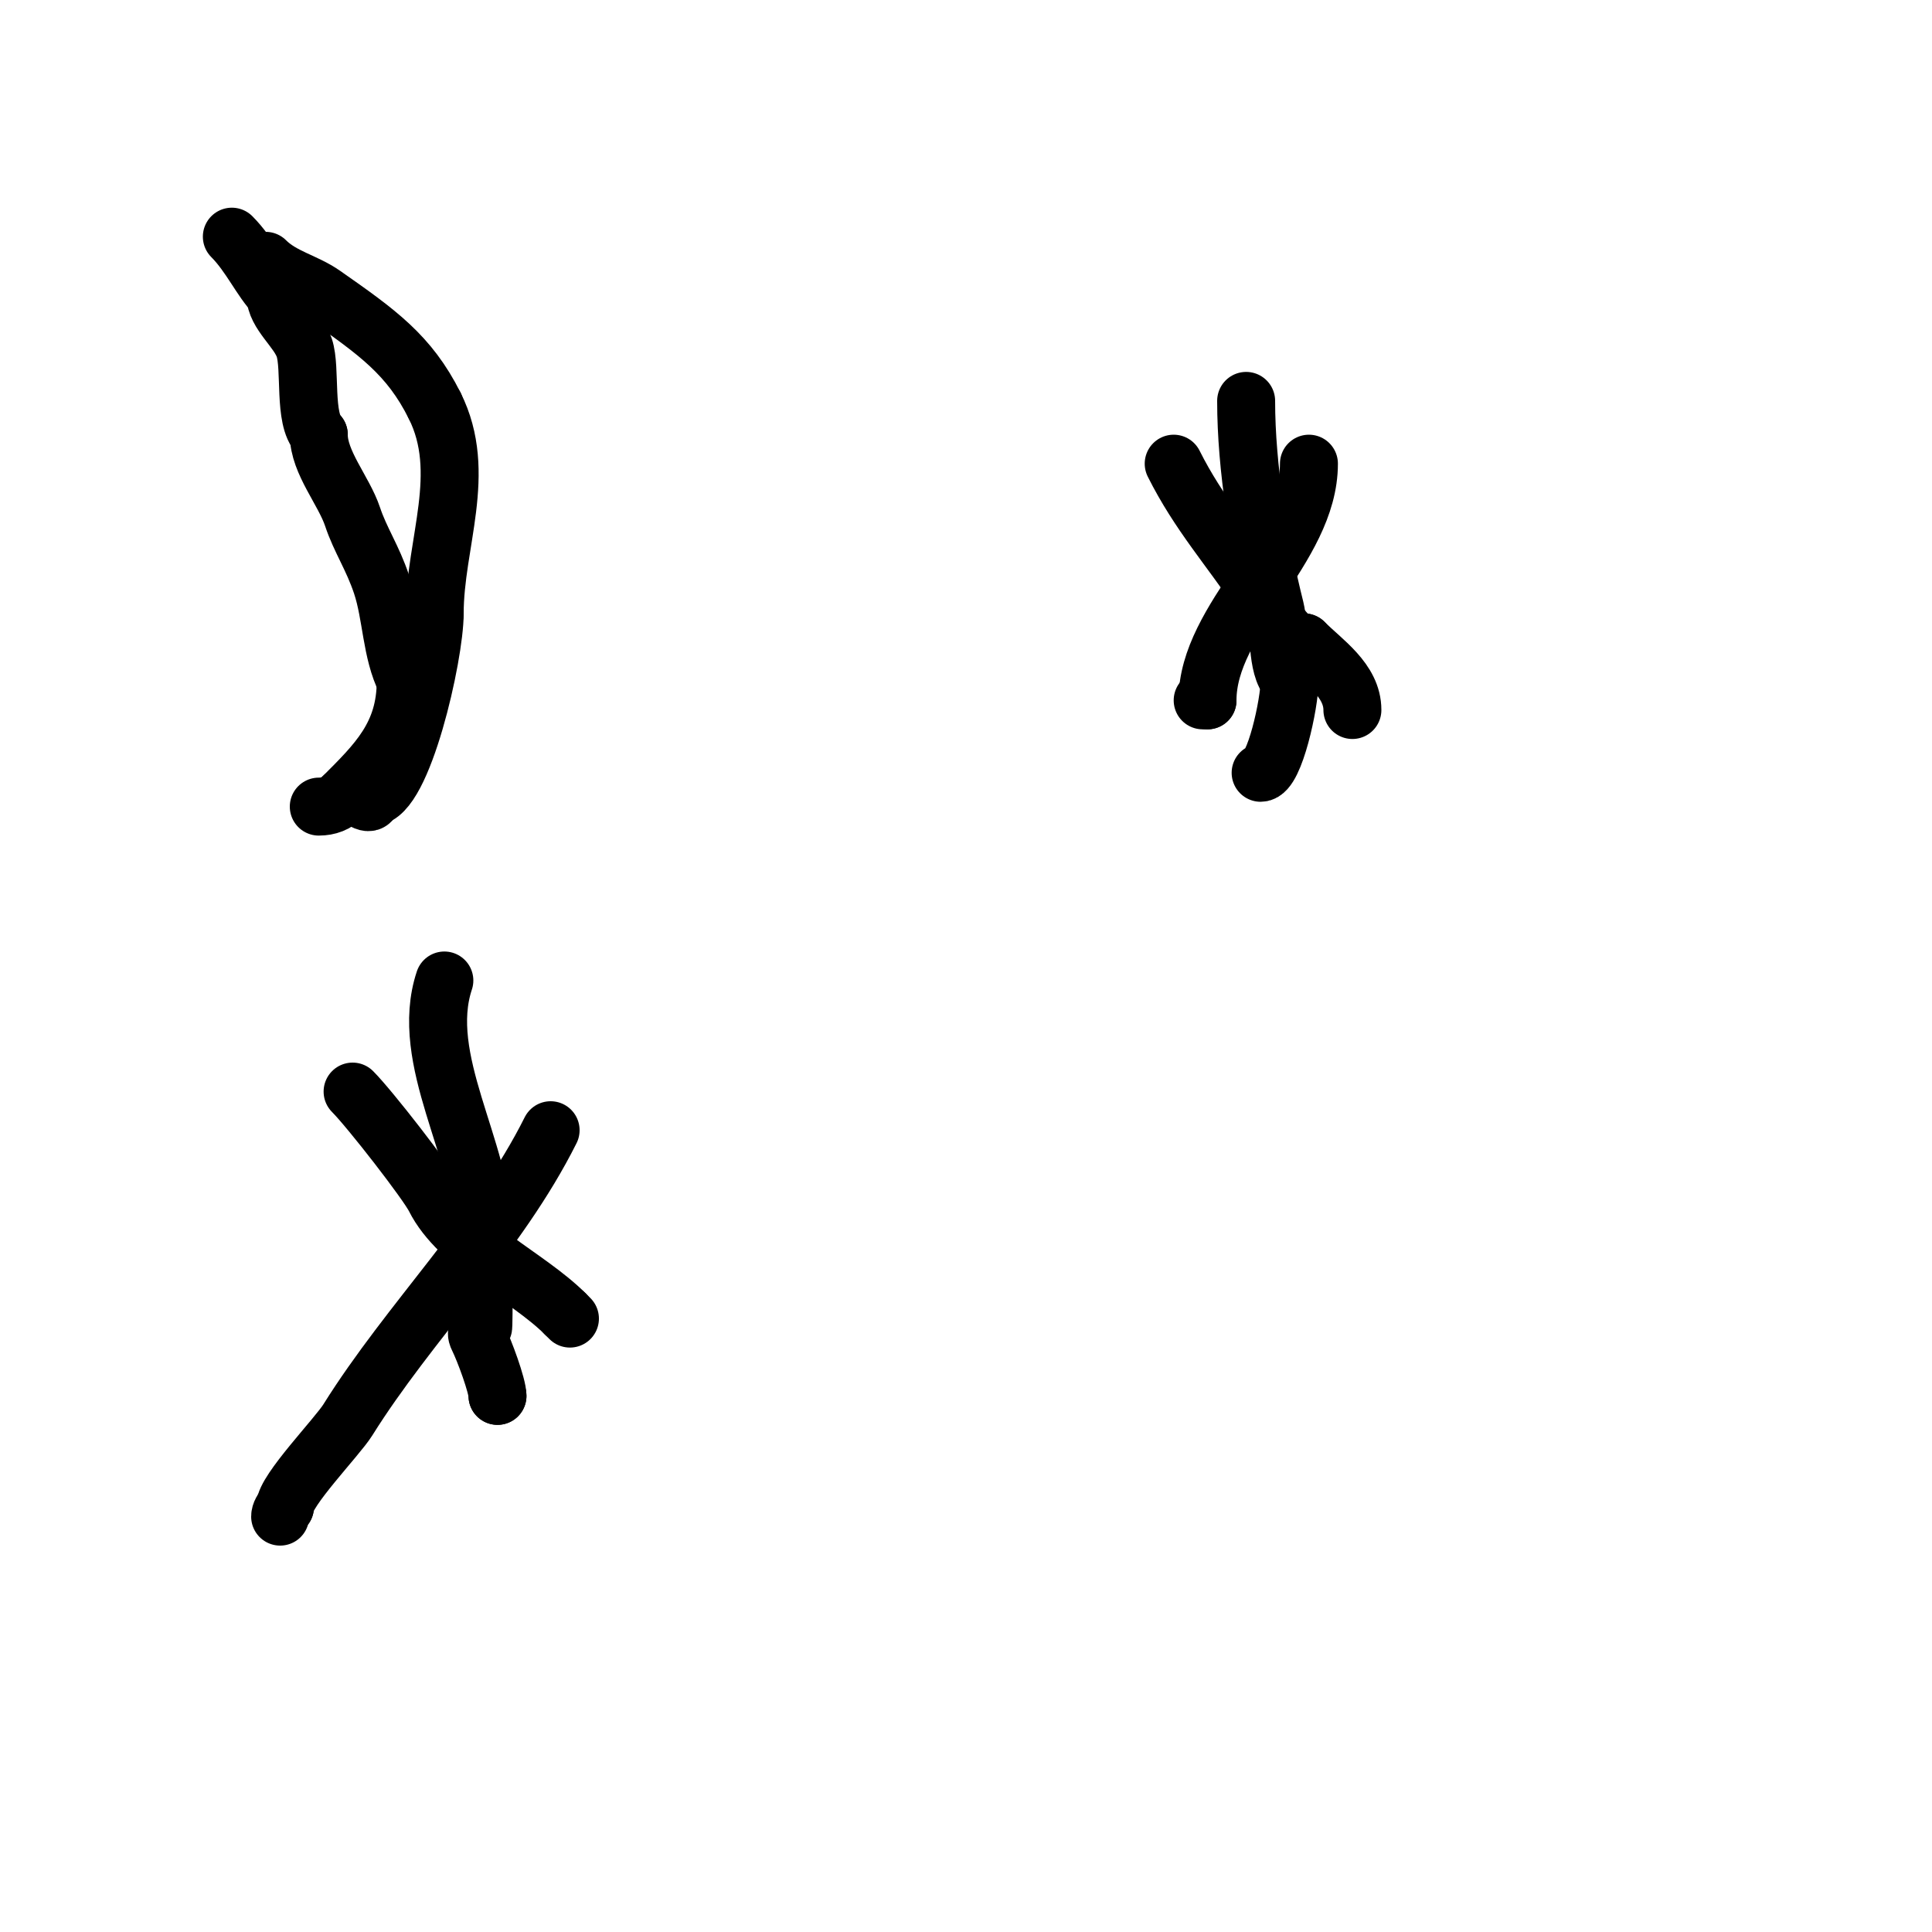 <svg viewBox='0 0 400 400' version='1.1' xmlns='http://www.w3.org/2000/svg' xmlns:xlink='http://www.w3.org/1999/xlink'><g fill='none' stroke='#000000' stroke-width='12' stroke-linecap='round' stroke-linejoin='round'><path d='M55,54c3.45,3.45 8.11,4.277 12,7c11.129,7.79 17.728,12.457 23,23'/><path d='M90,84c6.965,13.93 0,28.406 0,43'/><path d='M90,127c0,8.737 -6.662,38 -13,38'/><path d='M77,165c0,2.582 -3.168,-0.168 -4,-1'/><path d='M48,49c3.799,3.799 6.125,9.125 9,12'/><path d='M57,61c0,3.887 4.738,7.213 6,11c1.443,4.328 -0.212,14.788 3,18'/><path d='M66,90c0,5.73 5.193,11.578 7,17c1.604,4.813 4.146,8.438 6,14c2.13,6.389 1.949,13.898 5,20'/><path d='M84,141c0,11.201 -5.921,16.921 -13,24'/><path d='M71,165c-1.363,1.363 -3.028,2 -5,2'/><path d='M271,96c0,17.646 -21,31.913 -21,49'/><path d='M250,145l-1,0'/><path d='M243,96c5.2,10.399 11.725,17.587 18,27c2.154,3.232 5.022,10 9,10'/><path d='M270,133c3.924,3.924 10,7.848 10,14'/><path d='M258,83c0,13.947 2.665,29.662 6,43c0.982,3.929 0.172,12.172 3,15'/><path d='M267,141c0,4.576 -3.111,19 -6,19'/><path d='M73,226c3.559,3.559 15.398,18.796 17,22c4.942,9.884 19.287,16.287 27,24'/><path d='M117,272c0.333,0.333 0.667,0.667 1,1'/><path d='M114,234c-10.86,21.72 -29.22,39.553 -42,60c-2.197,3.514 -13,14.641 -13,18'/><path d='M59,312c-0.527,0.527 -1,1.255 -1,2'/><path d='M92,203c-5.45,16.35 8,35.299 8,52'/><path d='M100,255c0,1.61 0.275,19.725 0,20c-0.432,0.432 -1.829,0.342 -1,2c1.301,2.603 4,9.928 4,12'/><path d='M103,289l0,0'/></g>
</svg>